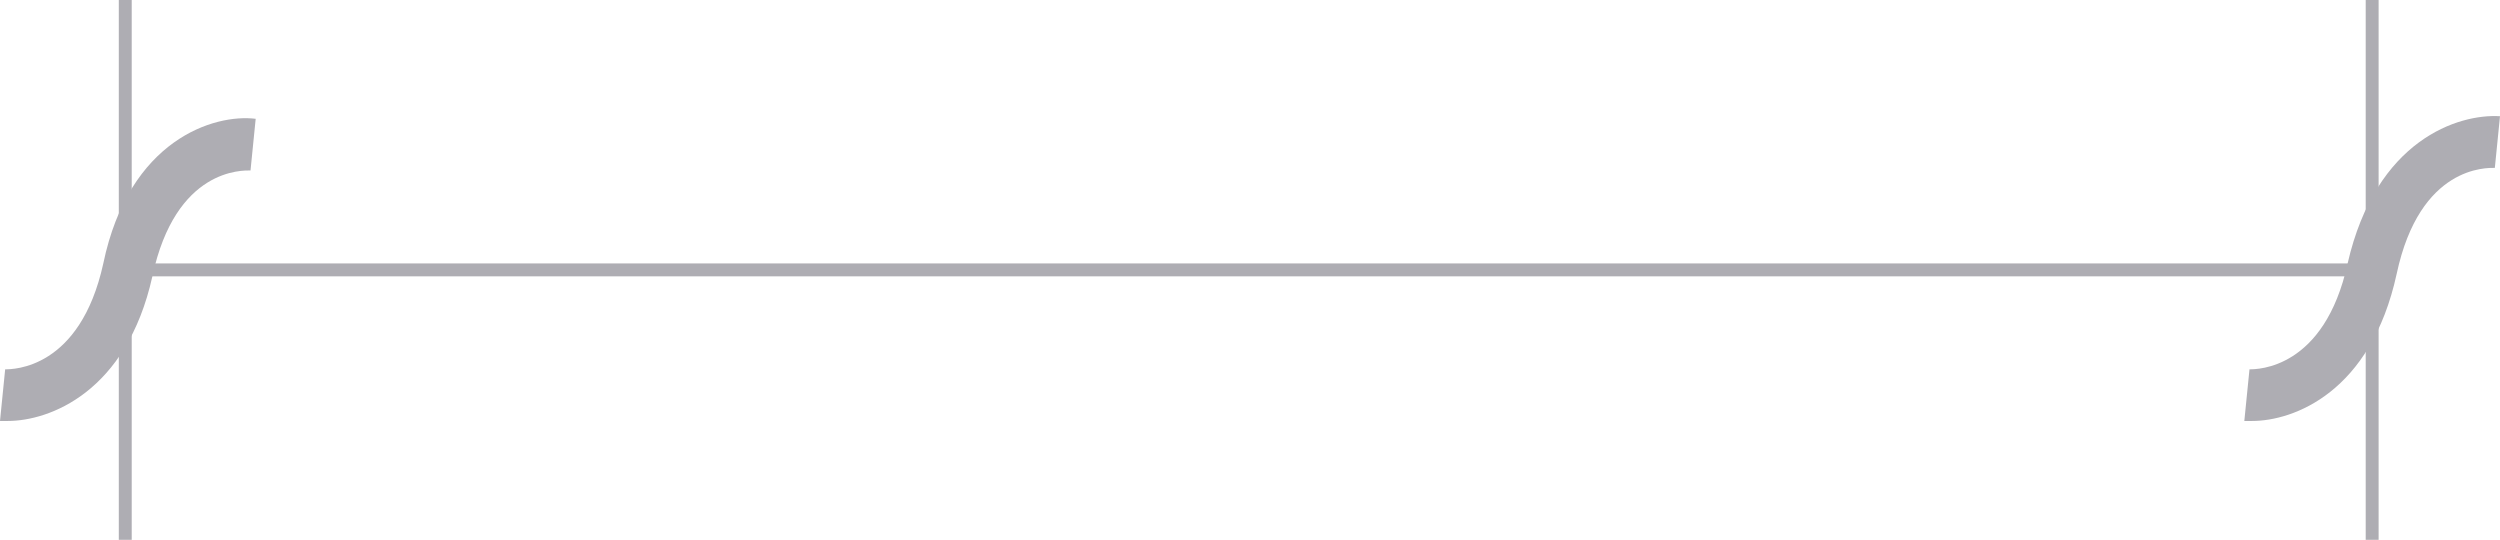 <!-- Generator: Adobe Illustrator 18.0.0, SVG Export Plug-In  -->
<svg version="1.1"
	 xmlns="http://www.w3.org/2000/svg" xmlns:xlink="http://www.w3.org/1999/xlink" xmlns:a="http://ns.adobe.com/AdobeSVGViewerExtensions/3.0/"
	 x="0px" y="0px" width="96.8px" height="20.9px" viewBox="0 0 96.8 20.9" enable-background="new 0 0 96.8 20.9"
	 xml:space="preserve">
<defs>
</defs>
<g>
	<rect x="5.2" y="10.2" fill="#AEADB3" width="86.7" height="0.5"/>
</g>
<g>
	<rect x="4.6" fill="#AEADB3" width="0.5" height="20.9"/>
</g>
<g>
	<rect x="91.6" fill="#AEADB3" width="0.5" height="20.9"/>
</g>
<g>
	<path fill="#AEADB3" d="M0.3,16.3c-0.1,0-0.2,0-0.3,0l0.2-2c0.3,0,2.9,0,3.8-4.1C5,5.4,8.3,4.4,9.9,4.6l-0.2,2l0.1-1l-0.1,1
		c-0.3,0-2.9-0.1-3.8,4.1C4.9,15.2,1.9,16.3,0.3,16.3z"/>
</g>
<g>
	<path fill="#AEADB3" d="M87.2,16.3c-0.1,0-0.2,0-0.3,0l0.2-2c0.3,0,2.9,0,3.8-4.1c1.1-4.8,4.3-5.8,5.9-5.7l-0.2,2l0.1-1l-0.1,1
		c-0.3,0-2.9-0.1-3.8,4.1C91.8,15.2,88.8,16.3,87.2,16.3z"/>
</g>
</svg>
